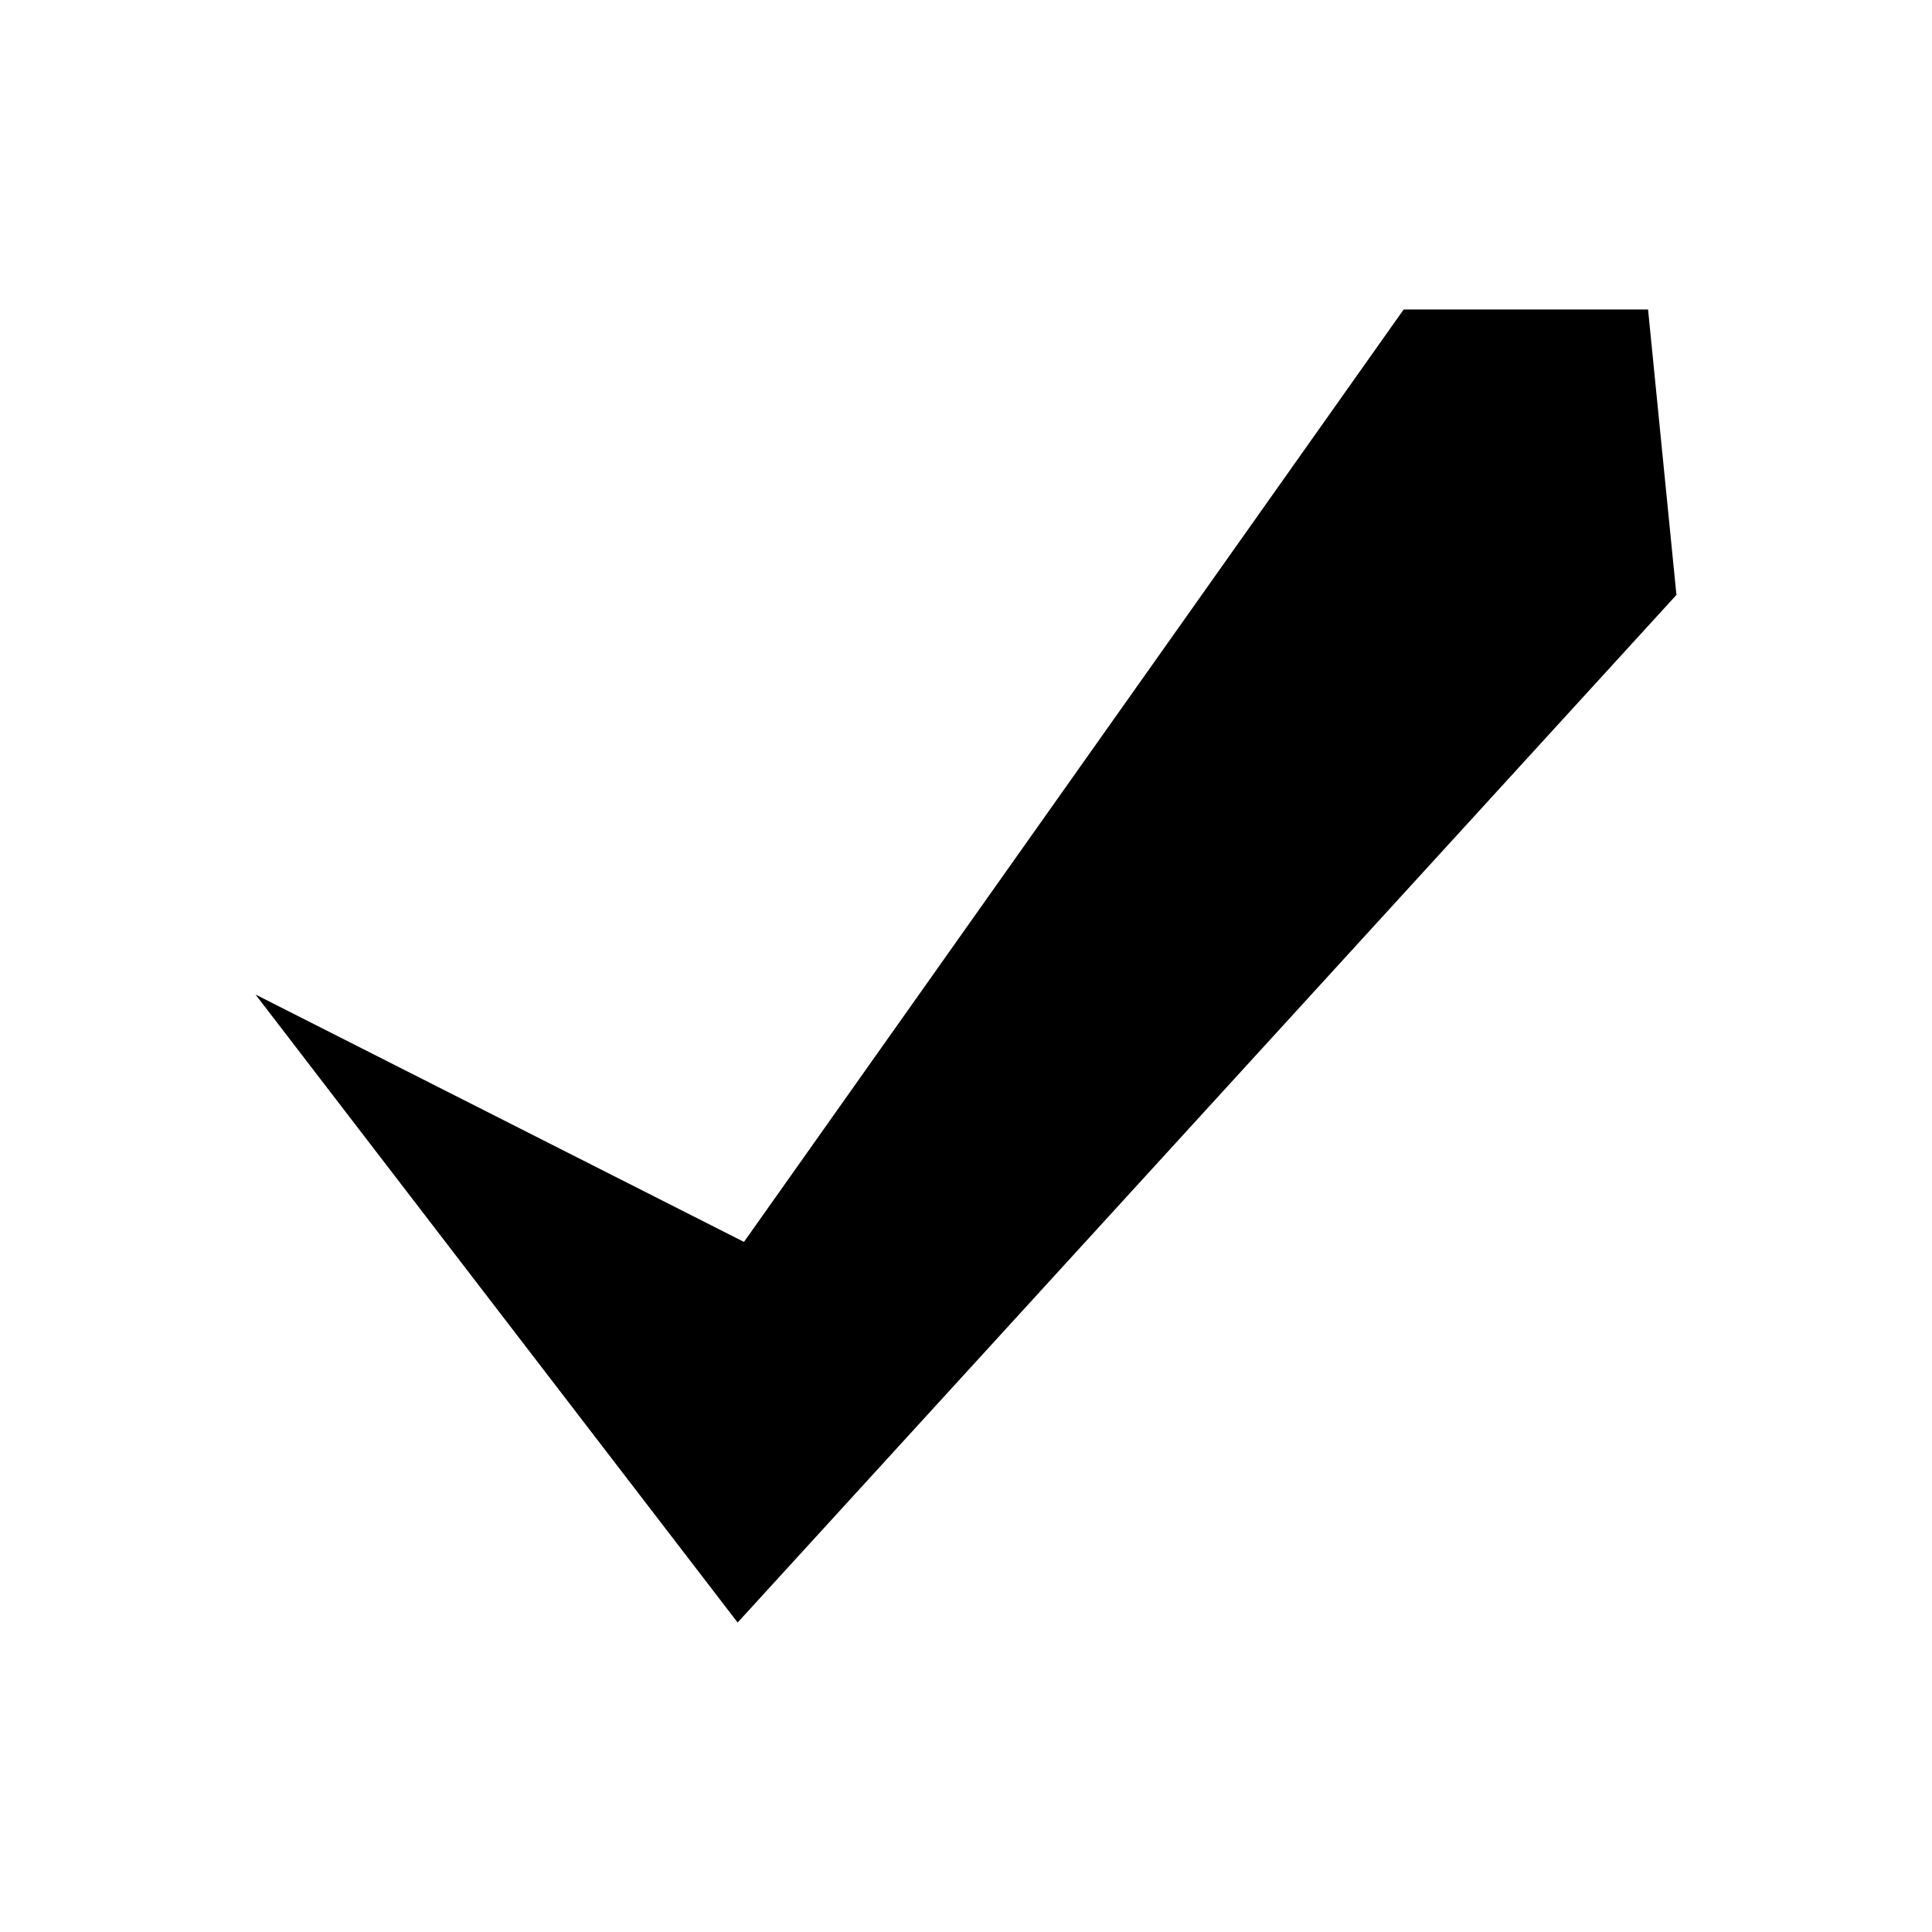 <?xml version="1.0" encoding="UTF-8"?>
<!-- The Best Svg Icon site in the world: iconSvg.co, Visit us! https://iconsvg.co -->
<svg fill="#000000" width="800px" height="800px" version="1.1" viewBox="144 144 512 512" xmlns="http://www.w3.org/2000/svg">
 <path d="m580.75 226.01h-64.758l-174.83 247.11-129.45-65.562 127.77 166.43 248.79-272.33z"/>
</svg>